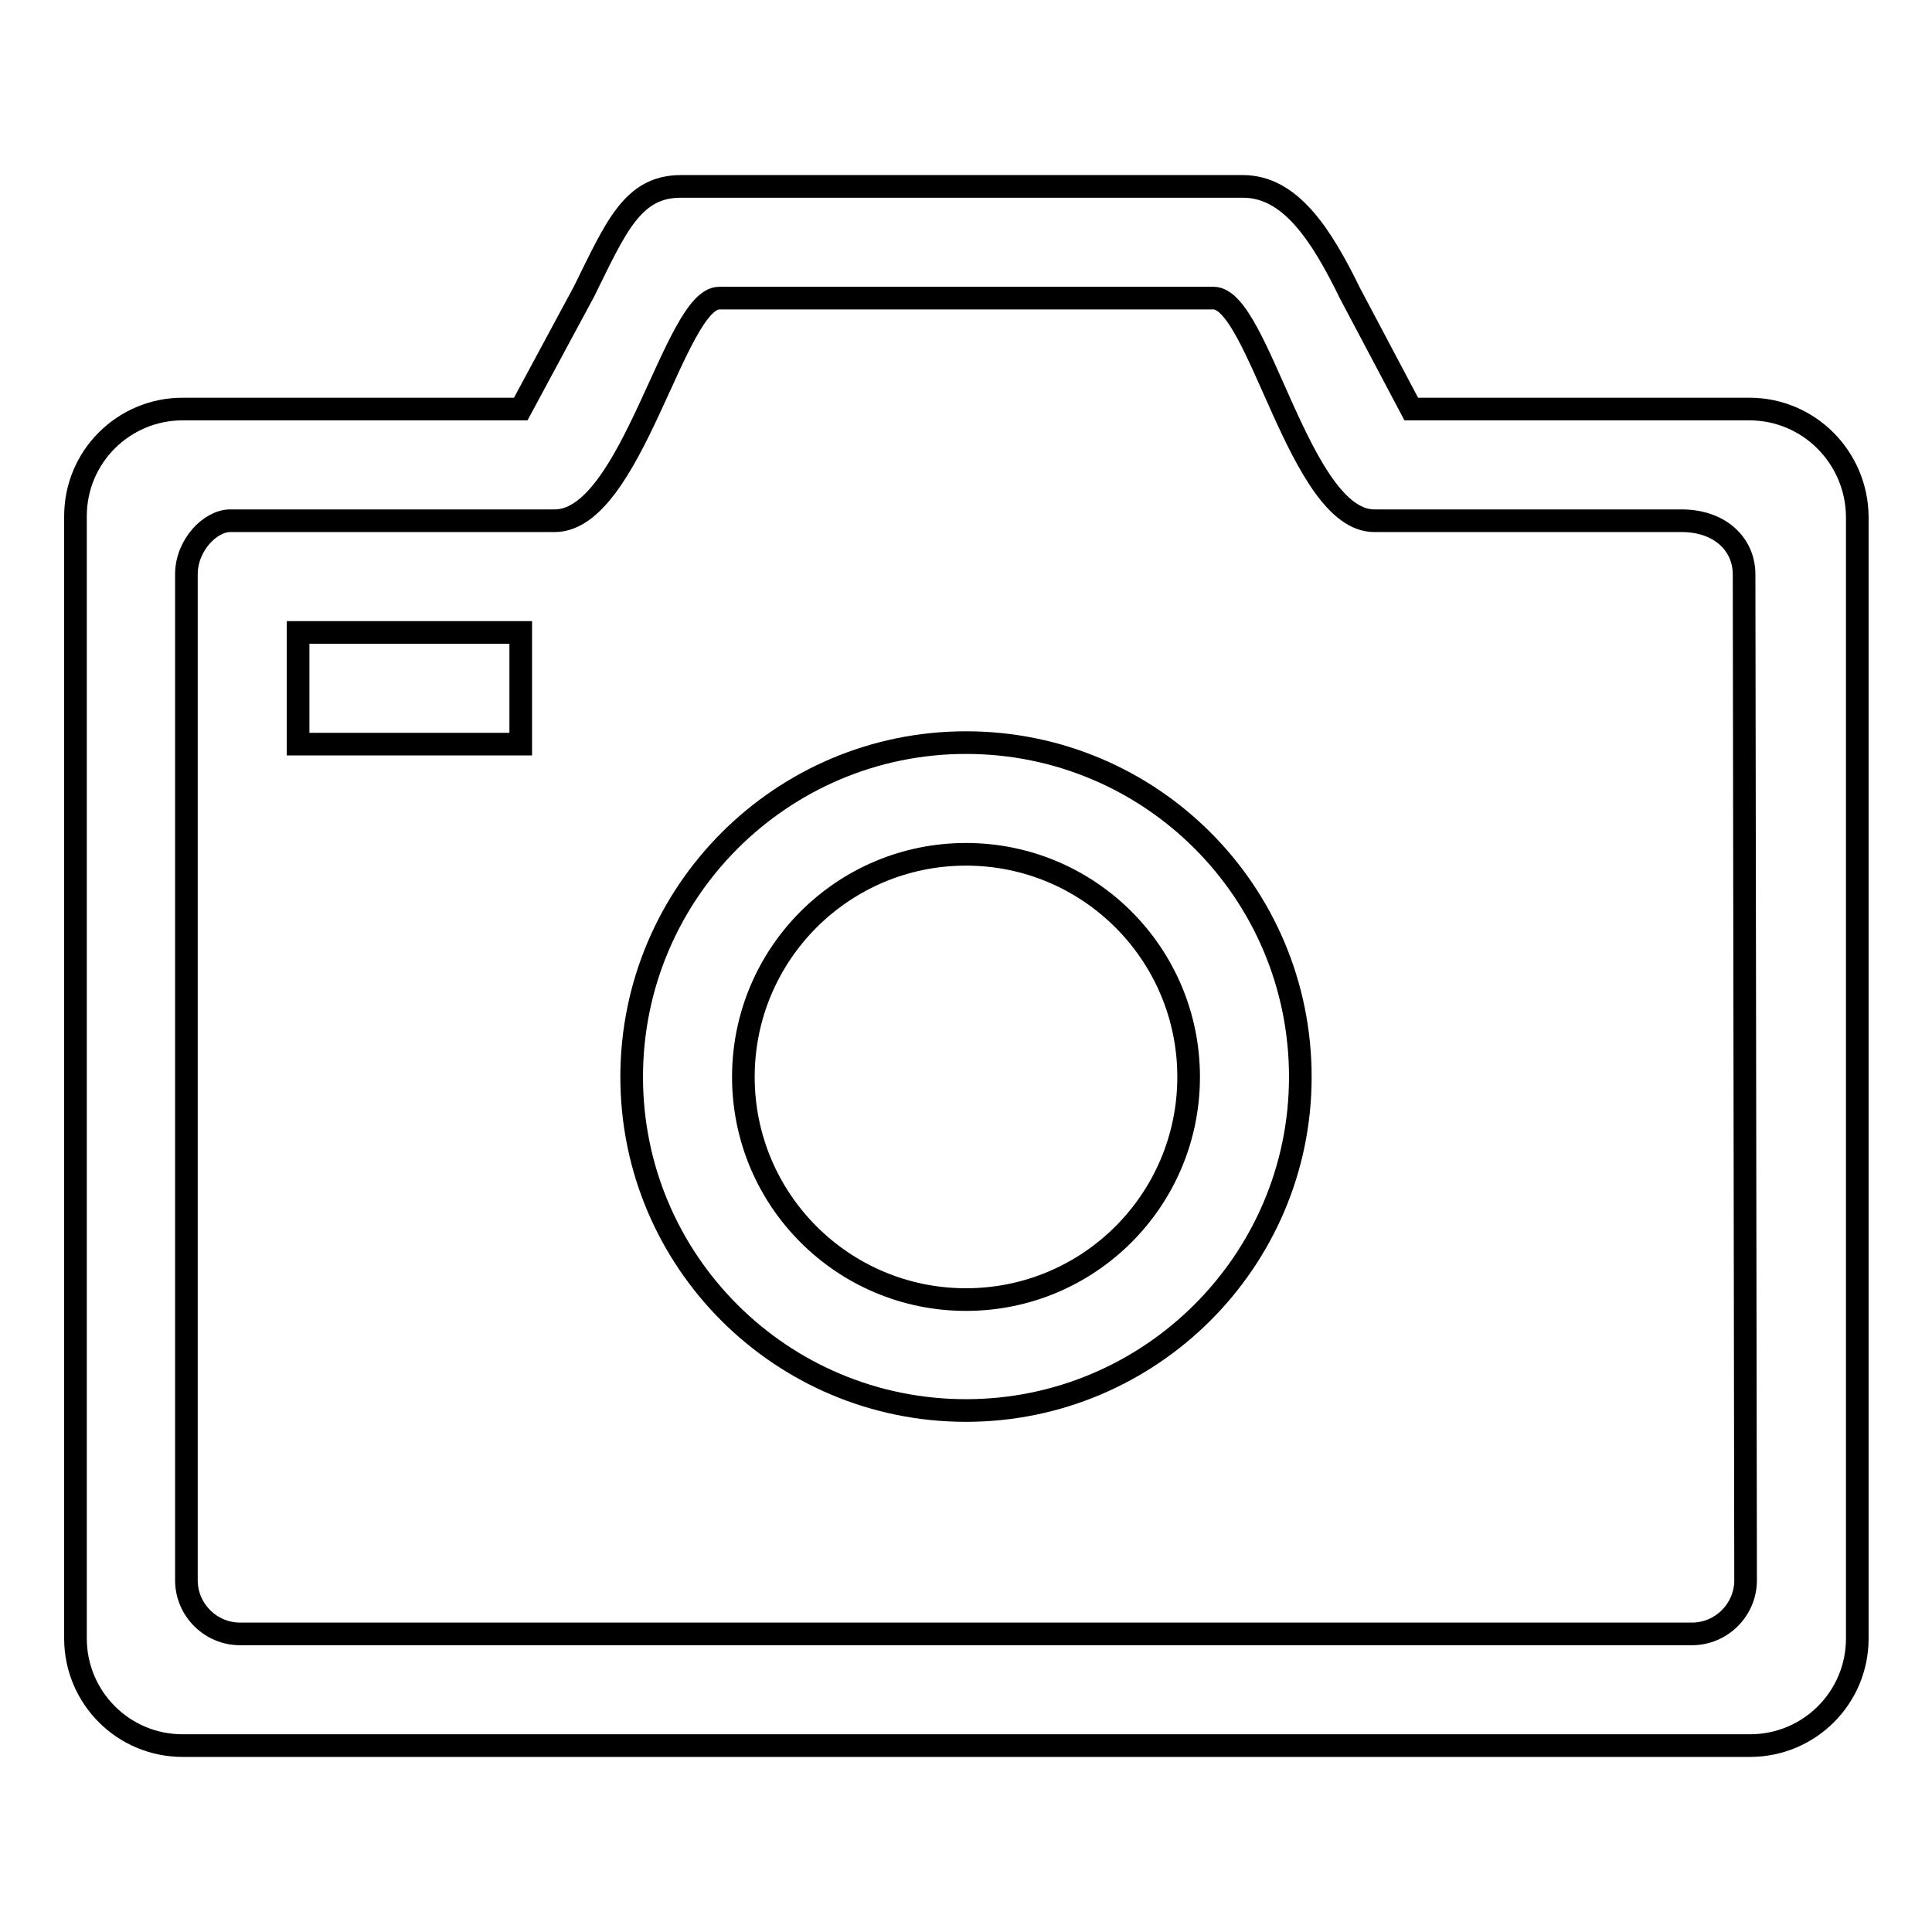 <?xml version="1.0" encoding="utf-8"?>
<!-- Svg Vector Icons : http://www.onlinewebfonts.com/icon -->
<!DOCTYPE svg PUBLIC "-//W3C//DTD SVG 1.1//EN" "http://www.w3.org/Graphics/SVG/1.1/DTD/svg11.dtd">
<svg version="1.1" xmlns="http://www.w3.org/2000/svg" xmlns:xlink="http://www.w3.org/1999/xlink" x="0px" y="0px" viewBox="0 0 256 256" enable-background="new 0 0 256 256" xml:space="preserve">
<g><g><path stroke-width="3" fill-opacity="0" stroke="#000000"  d="M72.7,113.2"/><path stroke-width="3" fill-opacity="0" stroke="#000000"  d="M167.6,91.4"/><path stroke-width="3" fill-opacity="0" stroke="#000000"  d="M63.8,105.3"/><path stroke-width="3" fill-opacity="0" stroke="#000000"  d="M231.8,54.2H187l-8.1-15.3c-3.9-8-8-14.2-14.2-14.2H90.2c-6.4,0-8.6,5.4-12.8,13.9L69,54.2H24.2c-7.8,0-14.2,6.3-14.2,14.2v148.7c0,7.8,6.3,14.2,14.2,14.2h207.7c7.8,0,14.2-6.3,14.2-14.2V68.4C246,60.6,239.7,54.2,231.8,54.2L231.8,54.2L231.8,54.2z M231.3,209.4c0,3.9-3.2,7.1-7.1,7.1H31.8c-3.9,0-7.1-3.2-7.1-7.1V76.1c0-3.9,3.2-7.1,5.8-7.1h43c10.2,0,15.9-29.5,21.8-29.5h65.5c6,0,11.4,29.5,21.3,29.5h40.7c5.2,0,8.3,3.2,8.3,7.1L231.3,209.4L231.3,209.4L231.3,209.4z M128,98.4c-24.4,0-44.3,19.8-44.3,44.3c0,24.4,19.8,44.2,44.3,44.2c24.4,0,44.3-19.8,44.3-44.2C172.3,118.2,152.5,98.4,128,98.4L128,98.4L128,98.4z M128,172.2c-16.3,0-29.5-13.2-29.5-29.5c0-16.3,13.2-29.5,29.5-29.5c16.3,0,29.5,13.2,29.5,29.5C157.5,159,144.3,172.2,128,172.2L128,172.2L128,172.2z M39.5,83.8H69v14.8H39.5V83.8L39.5,83.8L39.5,83.8z"/></g></g>
</svg>